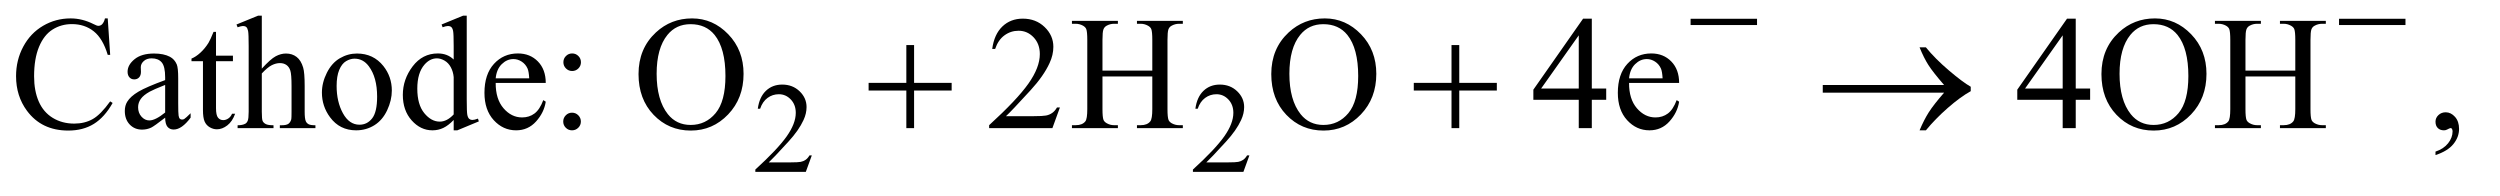 <?xml version="1.0" encoding="UTF-8"?>
<!DOCTYPE svg PUBLIC '-//W3C//DTD SVG 1.0//EN'
          'http://www.w3.org/TR/2001/REC-SVG-20010904/DTD/svg10.dtd'>
<svg stroke-dasharray="none" shape-rendering="auto" xmlns="http://www.w3.org/2000/svg" font-family="'Dialog'" text-rendering="auto" width="242" fill-opacity="1" color-interpolation="auto" color-rendering="auto" preserveAspectRatio="xMidYMid meet" font-size="12px" viewBox="0 0 242 19" fill="black" xmlns:xlink="http://www.w3.org/1999/xlink" stroke="black" image-rendering="auto" stroke-miterlimit="10" stroke-linecap="square" stroke-linejoin="miter" font-style="normal" stroke-width="1" height="19" stroke-dashoffset="0" font-weight="normal" stroke-opacity="1"
><!--Generated by the Batik Graphics2D SVG Generator--><defs id="genericDefs"
  /><g
  ><defs id="defs1"
    ><clipPath clipPathUnits="userSpaceOnUse" id="clipPath1"
      ><path d="M1.052 5.066 L154.112 5.066 L154.112 16.775 L1.052 16.775 L1.052 5.066 Z"
      /></clipPath
      ><clipPath clipPathUnits="userSpaceOnUse" id="clipPath2"
      ><path d="M33.614 161.864 L33.614 535.949 L4923.699 535.949 L4923.699 161.864 Z"
      /></clipPath
    ></defs
    ><g transform="scale(1.576,1.576) translate(-1.052,-5.066) matrix(0.031,0,0,0.031,0,0)"
    ><path d="M1642.375 471.375 L1630.5 504 L1530.5 504 L1530.5 499.375 Q1574.625 459.125 1592.625 433.625 Q1610.625 408.125 1610.625 387 Q1610.625 370.875 1600.75 360.5 Q1590.875 350.125 1577.125 350.125 Q1564.625 350.125 1554.688 357.438 Q1544.75 364.75 1540 378.875 L1535.375 378.875 Q1538.5 355.75 1551.438 343.375 Q1564.375 331 1583.75 331 Q1604.375 331 1618.188 344.25 Q1632 357.5 1632 375.5 Q1632 388.375 1626 401.25 Q1616.75 421.5 1596 444.125 Q1564.875 478.125 1557.125 485.125 L1601.375 485.125 Q1614.875 485.125 1620.312 484.125 Q1625.75 483.125 1630.125 480.062 Q1634.5 477 1637.75 471.375 L1642.375 471.375 ZM2509.375 471.375 L2497.5 504 L2397.5 504 L2397.5 499.375 Q2441.625 459.125 2459.625 433.625 Q2477.625 408.125 2477.625 387 Q2477.625 370.875 2467.75 360.5 Q2457.875 350.125 2444.125 350.125 Q2431.625 350.125 2421.688 357.438 Q2411.75 364.75 2407 378.875 L2402.375 378.875 Q2405.5 355.75 2418.438 343.375 Q2431.375 331 2450.75 331 Q2471.375 331 2485.188 344.25 Q2499 357.5 2499 375.5 Q2499 388.375 2493 401.25 Q2483.75 421.5 2463 444.125 Q2431.875 478.125 2424.125 485.125 L2468.375 485.125 Q2481.875 485.125 2487.312 484.125 Q2492.75 483.125 2497.125 480.062 Q2501.5 477 2504.75 471.375 L2509.375 471.375 Z" stroke="none" clip-path="url(#clipPath2)"
    /></g
    ><g transform="matrix(0.049,0,0,0.049,-1.658,-7.983)"
    ><path d="M246.656 199.281 L251.5 271.312 L246.656 271.312 Q236.969 238.969 219 224.75 Q201.031 210.531 175.875 210.531 Q154.781 210.531 137.75 221.234 Q120.719 231.938 110.953 255.375 Q101.188 278.812 101.188 313.656 Q101.188 342.406 110.406 363.5 Q119.625 384.594 138.141 395.844 Q156.656 407.094 180.406 407.094 Q201.031 407.094 216.812 398.266 Q232.594 389.438 251.5 363.188 L256.344 366.312 Q240.406 394.594 219.156 407.719 Q197.906 420.844 168.688 420.844 Q116.031 420.844 87.125 381.781 Q65.562 352.719 65.562 313.344 Q65.562 281.625 79.781 255.062 Q94 228.5 118.922 213.891 Q143.844 199.281 173.375 199.281 Q196.344 199.281 218.688 210.531 Q225.25 213.969 228.062 213.969 Q232.281 213.969 235.406 211 Q239.469 206.781 241.188 199.281 L246.656 199.281 ZM360.094 395.375 Q338.062 412.406 332.438 415.062 Q324 418.969 314.469 418.969 Q299.625 418.969 290.016 408.812 Q280.406 398.656 280.406 382.094 Q280.406 371.625 285.094 363.969 Q291.5 353.344 307.359 343.969 Q323.219 334.594 360.094 321.156 L360.094 315.531 Q360.094 294.125 353.297 286.156 Q346.5 278.188 333.531 278.188 Q323.688 278.188 317.906 283.5 Q311.969 288.812 311.969 295.688 L312.281 304.75 Q312.281 311.938 308.609 315.844 Q304.938 319.75 299 319.75 Q293.219 319.75 289.547 315.688 Q285.875 311.625 285.875 304.594 Q285.875 291.156 299.625 279.906 Q313.375 268.656 338.219 268.656 Q357.281 268.656 369.469 275.062 Q378.688 279.906 383.062 290.219 Q385.875 296.938 385.875 317.719 L385.875 366.312 Q385.875 386.781 386.656 391.391 Q387.438 396 389.234 397.562 Q391.031 399.125 393.375 399.125 Q395.875 399.125 397.75 398.031 Q401.031 396 410.406 386.625 L410.406 395.375 Q392.906 418.812 376.969 418.812 Q369.312 418.812 364.781 413.5 Q360.25 408.188 360.094 395.375 ZM360.094 385.219 L360.094 330.688 Q336.5 340.062 329.625 343.969 Q317.281 350.844 311.969 358.344 Q306.656 365.844 306.656 374.75 Q306.656 386 313.375 393.422 Q320.094 400.844 328.844 400.844 Q340.719 400.844 360.094 385.219 ZM460.562 225.844 L460.562 272.875 L494 272.875 L494 283.812 L460.562 283.812 L460.562 376.625 Q460.562 390.531 464.547 395.375 Q468.531 400.219 474.781 400.219 Q479.938 400.219 484.781 397.016 Q489.625 393.812 492.281 387.562 L498.375 387.562 Q492.906 402.875 482.906 410.609 Q472.906 418.344 462.281 418.344 Q455.094 418.344 448.219 414.359 Q441.344 410.375 438.062 402.953 Q434.781 395.531 434.781 380.062 L434.781 283.812 L412.125 283.812 L412.125 278.656 Q420.719 275.219 429.703 267.016 Q438.688 258.812 445.719 247.562 Q449.312 241.625 455.719 225.844 L460.562 225.844 ZM551.031 193.812 L551.031 298.5 Q568.375 279.438 578.531 274.047 Q588.688 268.656 598.844 268.656 Q611.031 268.656 619.781 275.375 Q628.531 282.094 632.75 296.469 Q635.719 306.469 635.719 333.031 L635.719 383.656 Q635.719 397.25 637.906 402.25 Q639.469 406 643.219 408.188 Q646.969 410.375 656.969 410.375 L656.969 416 L586.656 416 L586.656 410.375 L589.938 410.375 Q599.938 410.375 603.844 407.328 Q607.75 404.281 609.312 398.344 Q609.781 395.844 609.781 383.656 L609.781 333.031 Q609.781 309.594 607.359 302.25 Q604.938 294.906 599.625 291.234 Q594.312 287.562 586.812 287.562 Q579.156 287.562 570.875 291.625 Q562.594 295.688 551.031 308.031 L551.031 383.656 Q551.031 398.344 552.672 401.938 Q554.312 405.531 558.766 407.953 Q563.219 410.375 574.156 410.375 L574.156 416 L503.219 416 L503.219 410.375 Q512.75 410.375 518.219 407.406 Q521.344 405.844 523.219 401.469 Q525.094 397.094 525.094 383.656 L525.094 254.125 Q525.094 229.594 523.922 223.969 Q522.75 218.344 520.328 216.312 Q517.906 214.281 513.844 214.281 Q510.562 214.281 503.219 216.781 L501.031 211.312 L543.844 193.812 L551.031 193.812 ZM739 268.656 Q771.5 268.656 791.188 293.344 Q807.906 314.438 807.906 341.781 Q807.906 361 798.688 380.688 Q789.469 400.375 773.297 410.375 Q757.125 420.375 737.281 420.375 Q704.938 420.375 685.875 394.594 Q669.781 372.875 669.781 345.844 Q669.781 326.156 679.547 306.703 Q689.312 287.25 705.25 277.953 Q721.188 268.656 739 268.656 ZM734.156 278.812 Q725.875 278.812 717.516 283.734 Q709.156 288.656 704 301 Q698.844 313.344 698.844 332.719 Q698.844 363.969 711.266 386.625 Q723.688 409.281 744 409.281 Q759.156 409.281 769 396.781 Q778.844 384.281 778.844 353.812 Q778.844 315.688 762.438 293.812 Q751.344 278.812 734.156 278.812 ZM930.094 399.906 Q919.625 410.844 909.625 415.609 Q899.625 420.375 888.062 420.375 Q864.625 420.375 847.125 400.766 Q829.625 381.156 829.625 350.375 Q829.625 319.594 849 294.047 Q868.375 268.5 898.844 268.5 Q917.75 268.5 930.094 280.531 L930.094 254.125 Q930.094 229.594 928.922 223.969 Q927.75 218.344 925.25 216.312 Q922.75 214.281 919 214.281 Q914.938 214.281 908.219 216.781 L906.188 211.312 L948.844 193.812 L955.875 193.812 L955.875 359.281 Q955.875 384.438 957.047 389.984 Q958.219 395.531 960.797 397.719 Q963.375 399.906 966.812 399.906 Q971.031 399.906 978.062 397.25 L979.781 402.719 L937.281 420.375 L930.094 420.375 L930.094 399.906 ZM930.094 388.969 L930.094 315.219 Q929.156 304.594 924.469 295.844 Q919.781 287.094 912.047 282.641 Q904.312 278.188 896.969 278.188 Q883.219 278.188 872.438 290.531 Q858.219 306.781 858.219 338.031 Q858.219 369.594 871.969 386.391 Q885.719 403.188 902.594 403.188 Q916.812 403.188 930.094 388.969 ZM1013.062 326.781 Q1012.906 358.656 1028.531 376.781 Q1044.156 394.906 1065.25 394.906 Q1079.312 394.906 1089.703 387.172 Q1100.094 379.438 1107.125 360.688 L1111.969 363.812 Q1108.688 385.219 1092.906 402.797 Q1077.125 420.375 1053.375 420.375 Q1027.594 420.375 1009.234 400.297 Q990.875 380.219 990.875 346.312 Q990.875 309.594 1009.703 289.047 Q1028.531 268.5 1056.969 268.5 Q1081.031 268.5 1096.5 284.359 Q1111.969 300.219 1111.969 326.781 L1013.062 326.781 ZM1013.062 317.719 L1079.312 317.719 Q1078.531 303.969 1076.031 298.344 Q1072.125 289.594 1064.391 284.594 Q1056.656 279.594 1048.219 279.594 Q1035.25 279.594 1025.016 289.672 Q1014.781 299.75 1013.062 317.719 ZM1164.156 268.5 Q1171.344 268.5 1176.422 273.578 Q1181.5 278.656 1181.5 285.844 Q1181.5 293.031 1176.422 298.109 Q1171.344 303.188 1164.156 303.188 Q1156.969 303.188 1151.891 298.109 Q1146.812 293.031 1146.812 285.844 Q1146.812 278.656 1151.891 273.578 Q1156.969 268.5 1164.156 268.5 ZM1163.844 385.531 Q1171.188 385.531 1176.266 390.688 Q1181.344 395.844 1181.344 403.031 Q1181.344 410.219 1176.188 415.297 Q1171.031 420.375 1163.844 420.375 Q1156.656 420.375 1151.578 415.297 Q1146.5 410.219 1146.5 403.031 Q1146.5 395.844 1151.578 390.688 Q1156.656 385.531 1163.844 385.531 ZM1401.031 199.281 Q1442.281 199.281 1472.516 230.609 Q1502.75 261.938 1502.75 308.812 Q1502.75 357.094 1472.281 388.969 Q1441.812 420.844 1398.531 420.844 Q1354.781 420.844 1325.016 389.75 Q1295.25 358.656 1295.25 309.281 Q1295.25 258.812 1329.625 226.938 Q1359.469 199.281 1401.031 199.281 ZM1398.062 210.688 Q1369.625 210.688 1352.438 231.781 Q1331.031 258.031 1331.031 308.656 Q1331.031 360.531 1353.219 388.5 Q1370.25 409.75 1398.219 409.75 Q1428.062 409.75 1447.516 386.469 Q1466.969 363.188 1466.969 313.031 Q1466.969 258.656 1445.562 231.938 Q1428.375 210.688 1398.062 210.688 ZM2127.719 375.219 L2112.875 416 L1987.875 416 L1987.875 410.219 Q2043.031 359.906 2065.531 328.031 Q2088.031 296.156 2088.031 269.75 Q2088.031 249.594 2075.688 236.625 Q2063.344 223.656 2046.156 223.656 Q2030.531 223.656 2018.109 232.797 Q2005.688 241.938 1999.75 259.594 L1993.969 259.594 Q1997.875 230.688 2014.047 215.219 Q2030.219 199.75 2054.438 199.75 Q2080.219 199.75 2097.484 216.312 Q2114.75 232.875 2114.75 255.375 Q2114.75 271.469 2107.25 287.562 Q2095.688 312.875 2069.75 341.156 Q2030.844 383.656 2021.156 392.406 L2076.469 392.406 Q2093.344 392.406 2100.141 391.156 Q2106.938 389.906 2112.406 386.078 Q2117.875 382.25 2121.938 375.219 L2127.719 375.219 ZM2211.781 302.406 L2310.219 302.406 L2310.219 241.781 Q2310.219 225.531 2308.188 220.375 Q2306.625 216.469 2301.625 213.656 Q2294.906 209.906 2287.406 209.906 L2279.906 209.906 L2279.906 204.125 L2370.531 204.125 L2370.531 209.906 L2363.031 209.906 Q2355.531 209.906 2348.812 213.5 Q2343.812 216 2342.016 221.078 Q2340.219 226.156 2340.219 241.781 L2340.219 378.5 Q2340.219 394.594 2342.25 399.75 Q2343.812 403.656 2348.656 406.469 Q2355.531 410.219 2363.031 410.219 L2370.531 410.219 L2370.531 416 L2279.906 416 L2279.906 410.219 L2287.406 410.219 Q2300.375 410.219 2306.312 402.562 Q2310.219 397.562 2310.219 378.5 L2310.219 313.969 L2211.781 313.969 L2211.781 378.5 Q2211.781 394.594 2213.812 399.75 Q2215.375 403.656 2220.375 406.469 Q2227.094 410.219 2234.594 410.219 L2242.25 410.219 L2242.25 416 L2151.469 416 L2151.469 410.219 L2158.969 410.219 Q2172.094 410.219 2178.031 402.562 Q2181.781 397.562 2181.781 378.5 L2181.781 241.781 Q2181.781 225.531 2179.75 220.375 Q2178.188 216.469 2173.344 213.656 Q2166.469 209.906 2158.969 209.906 L2151.469 209.906 L2151.469 204.125 L2242.25 204.125 L2242.25 209.906 L2234.594 209.906 Q2227.094 209.906 2220.375 213.5 Q2215.531 216 2213.656 221.078 Q2211.781 226.156 2211.781 241.781 L2211.781 302.406 ZM2651.031 199.281 Q2692.281 199.281 2722.516 230.609 Q2752.75 261.938 2752.75 308.812 Q2752.75 357.094 2722.281 388.969 Q2691.812 420.844 2648.531 420.844 Q2604.781 420.844 2575.016 389.75 Q2545.25 358.656 2545.25 309.281 Q2545.25 258.812 2579.625 226.938 Q2609.469 199.281 2651.031 199.281 ZM2648.062 210.688 Q2619.625 210.688 2602.438 231.781 Q2581.031 258.031 2581.031 308.656 Q2581.031 360.531 2603.219 388.5 Q2620.25 409.75 2648.219 409.75 Q2678.062 409.75 2697.516 386.469 Q2716.969 363.188 2716.969 313.031 Q2716.969 258.656 2695.562 231.938 Q2678.375 210.688 2648.062 210.688 ZM3206.906 337.875 L3206.906 360.062 L3178.469 360.062 L3178.469 416 L3152.688 416 L3152.688 360.062 L3063 360.062 L3063 340.062 L3161.281 199.75 L3178.469 199.75 L3178.469 337.875 L3206.906 337.875 ZM3152.688 337.875 L3152.688 232.719 L3078.312 337.875 L3152.688 337.875 ZM3252.062 326.781 Q3251.906 358.656 3267.531 376.781 Q3283.156 394.906 3304.25 394.906 Q3318.312 394.906 3328.703 387.172 Q3339.094 379.438 3346.125 360.688 L3350.969 363.812 Q3347.688 385.219 3331.906 402.797 Q3316.125 420.375 3292.375 420.375 Q3266.594 420.375 3248.234 400.297 Q3229.875 380.219 3229.875 346.312 Q3229.875 309.594 3248.703 289.047 Q3267.531 268.5 3295.969 268.5 Q3320.031 268.5 3335.5 284.359 Q3350.969 300.219 3350.969 326.781 L3252.062 326.781 ZM3252.062 317.719 L3318.312 317.719 Q3317.531 303.969 3315.031 298.344 Q3311.125 289.594 3303.391 284.594 Q3295.656 279.594 3287.219 279.594 Q3274.25 279.594 3264.016 289.672 Q3253.781 299.75 3252.062 317.719 ZM4162.906 337.875 L4162.906 360.062 L4134.469 360.062 L4134.469 416 L4108.688 416 L4108.688 360.062 L4019 360.062 L4019 340.062 L4117.281 199.75 L4134.469 199.75 L4134.469 337.875 L4162.906 337.875 ZM4108.688 337.875 L4108.688 232.719 L4034.312 337.875 L4108.688 337.875 ZM4291.031 199.281 Q4332.281 199.281 4362.516 230.609 Q4392.75 261.938 4392.75 308.812 Q4392.75 357.094 4362.281 388.969 Q4331.812 420.844 4288.531 420.844 Q4244.781 420.844 4215.016 389.75 Q4185.25 358.656 4185.25 309.281 Q4185.25 258.812 4219.625 226.938 Q4249.469 199.281 4291.031 199.281 ZM4288.062 210.688 Q4259.625 210.688 4242.438 231.781 Q4221.031 258.031 4221.031 308.656 Q4221.031 360.531 4243.219 388.5 Q4260.25 409.75 4288.219 409.75 Q4318.062 409.75 4337.516 386.469 Q4356.969 363.188 4356.969 313.031 Q4356.969 258.656 4335.562 231.938 Q4318.375 210.688 4288.062 210.688 ZM4469.781 302.406 L4568.219 302.406 L4568.219 241.781 Q4568.219 225.531 4566.188 220.375 Q4564.625 216.469 4559.625 213.656 Q4552.906 209.906 4545.406 209.906 L4537.906 209.906 L4537.906 204.125 L4628.531 204.125 L4628.531 209.906 L4621.031 209.906 Q4613.531 209.906 4606.812 213.5 Q4601.812 216 4600.016 221.078 Q4598.219 226.156 4598.219 241.781 L4598.219 378.5 Q4598.219 394.594 4600.25 399.75 Q4601.812 403.656 4606.656 406.469 Q4613.531 410.219 4621.031 410.219 L4628.531 410.219 L4628.531 416 L4537.906 416 L4537.906 410.219 L4545.406 410.219 Q4558.375 410.219 4564.312 402.562 Q4568.219 397.562 4568.219 378.5 L4568.219 313.969 L4469.781 313.969 L4469.781 378.5 Q4469.781 394.594 4471.812 399.75 Q4473.375 403.656 4478.375 406.469 Q4485.094 410.219 4492.594 410.219 L4500.25 410.219 L4500.25 416 L4409.469 416 L4409.469 410.219 L4416.969 410.219 Q4430.094 410.219 4436.031 402.562 Q4439.781 397.562 4439.781 378.5 L4439.781 241.781 Q4439.781 225.531 4437.75 220.375 Q4436.188 216.469 4431.344 213.656 Q4424.469 209.906 4416.969 209.906 L4409.469 209.906 L4409.469 204.125 L4500.25 204.125 L4500.25 209.906 L4492.594 209.906 Q4485.094 209.906 4478.375 213.5 Q4473.531 216 4471.656 221.078 Q4469.781 226.156 4469.781 241.781 L4469.781 302.406 ZM4845.188 469.281 L4845.188 462.406 Q4861.281 457.094 4870.109 445.922 Q4878.938 434.75 4878.938 422.25 Q4878.938 419.281 4877.531 417.25 Q4876.438 415.844 4875.344 415.844 Q4873.625 415.844 4867.844 418.969 Q4865.031 420.375 4861.906 420.375 Q4854.25 420.375 4849.719 415.844 Q4845.188 411.312 4845.188 403.344 Q4845.188 395.688 4851.047 390.219 Q4856.906 384.75 4865.344 384.75 Q4875.656 384.75 4883.703 393.734 Q4891.75 402.719 4891.75 417.562 Q4891.75 433.656 4880.578 447.484 Q4869.406 461.312 4845.188 469.281 Z" stroke="none" clip-path="url(#clipPath2)"
    /></g
    ><g transform="matrix(0.049,0,0,0.049,-1.658,-7.983)"
    ><path d="M3373.625 200 L3504.875 200 L3504.875 212.375 L3373.625 212.375 L3373.625 200 ZM4654.625 200 L4785.875 200 L4785.875 212.375 L4654.625 212.375 L4654.625 200 Z" stroke="none" clip-path="url(#clipPath2)"
    /></g
    ><g transform="matrix(0.049,0,0,0.049,-1.658,-7.983)"
    ><path d="M1824.312 251.938 L1839.625 251.938 L1839.625 326.625 L1913.844 326.625 L1913.844 341.781 L1839.625 341.781 L1839.625 416 L1824.312 416 L1824.312 341.781 L1749.781 341.781 L1749.781 326.625 L1824.312 326.625 L1824.312 251.938 ZM2901.312 251.938 L2916.625 251.938 L2916.625 326.625 L2990.844 326.625 L2990.844 341.781 L2916.625 341.781 L2916.625 416 L2901.312 416 L2901.312 341.781 L2826.781 341.781 L2826.781 326.625 L2901.312 326.625 L2901.312 251.938 ZM3874.406 346 L3634.719 346 L3634.719 330.844 L3874.406 330.844 Q3852.219 305.219 3843.312 291.234 Q3834.406 277.25 3825.969 256.469 L3838.469 256.469 Q3856.75 278.969 3883.938 302.094 Q3911.125 325.219 3927.062 334.281 L3927.062 343.031 Q3906.281 354.594 3881.672 376.156 Q3857.062 397.719 3838.469 420.375 L3825.969 420.375 Q3834.875 399.281 3844.25 384.594 Q3853.625 369.906 3874.406 346 Z" stroke="none" clip-path="url(#clipPath2)"
    /></g
  ></g
></svg
>
